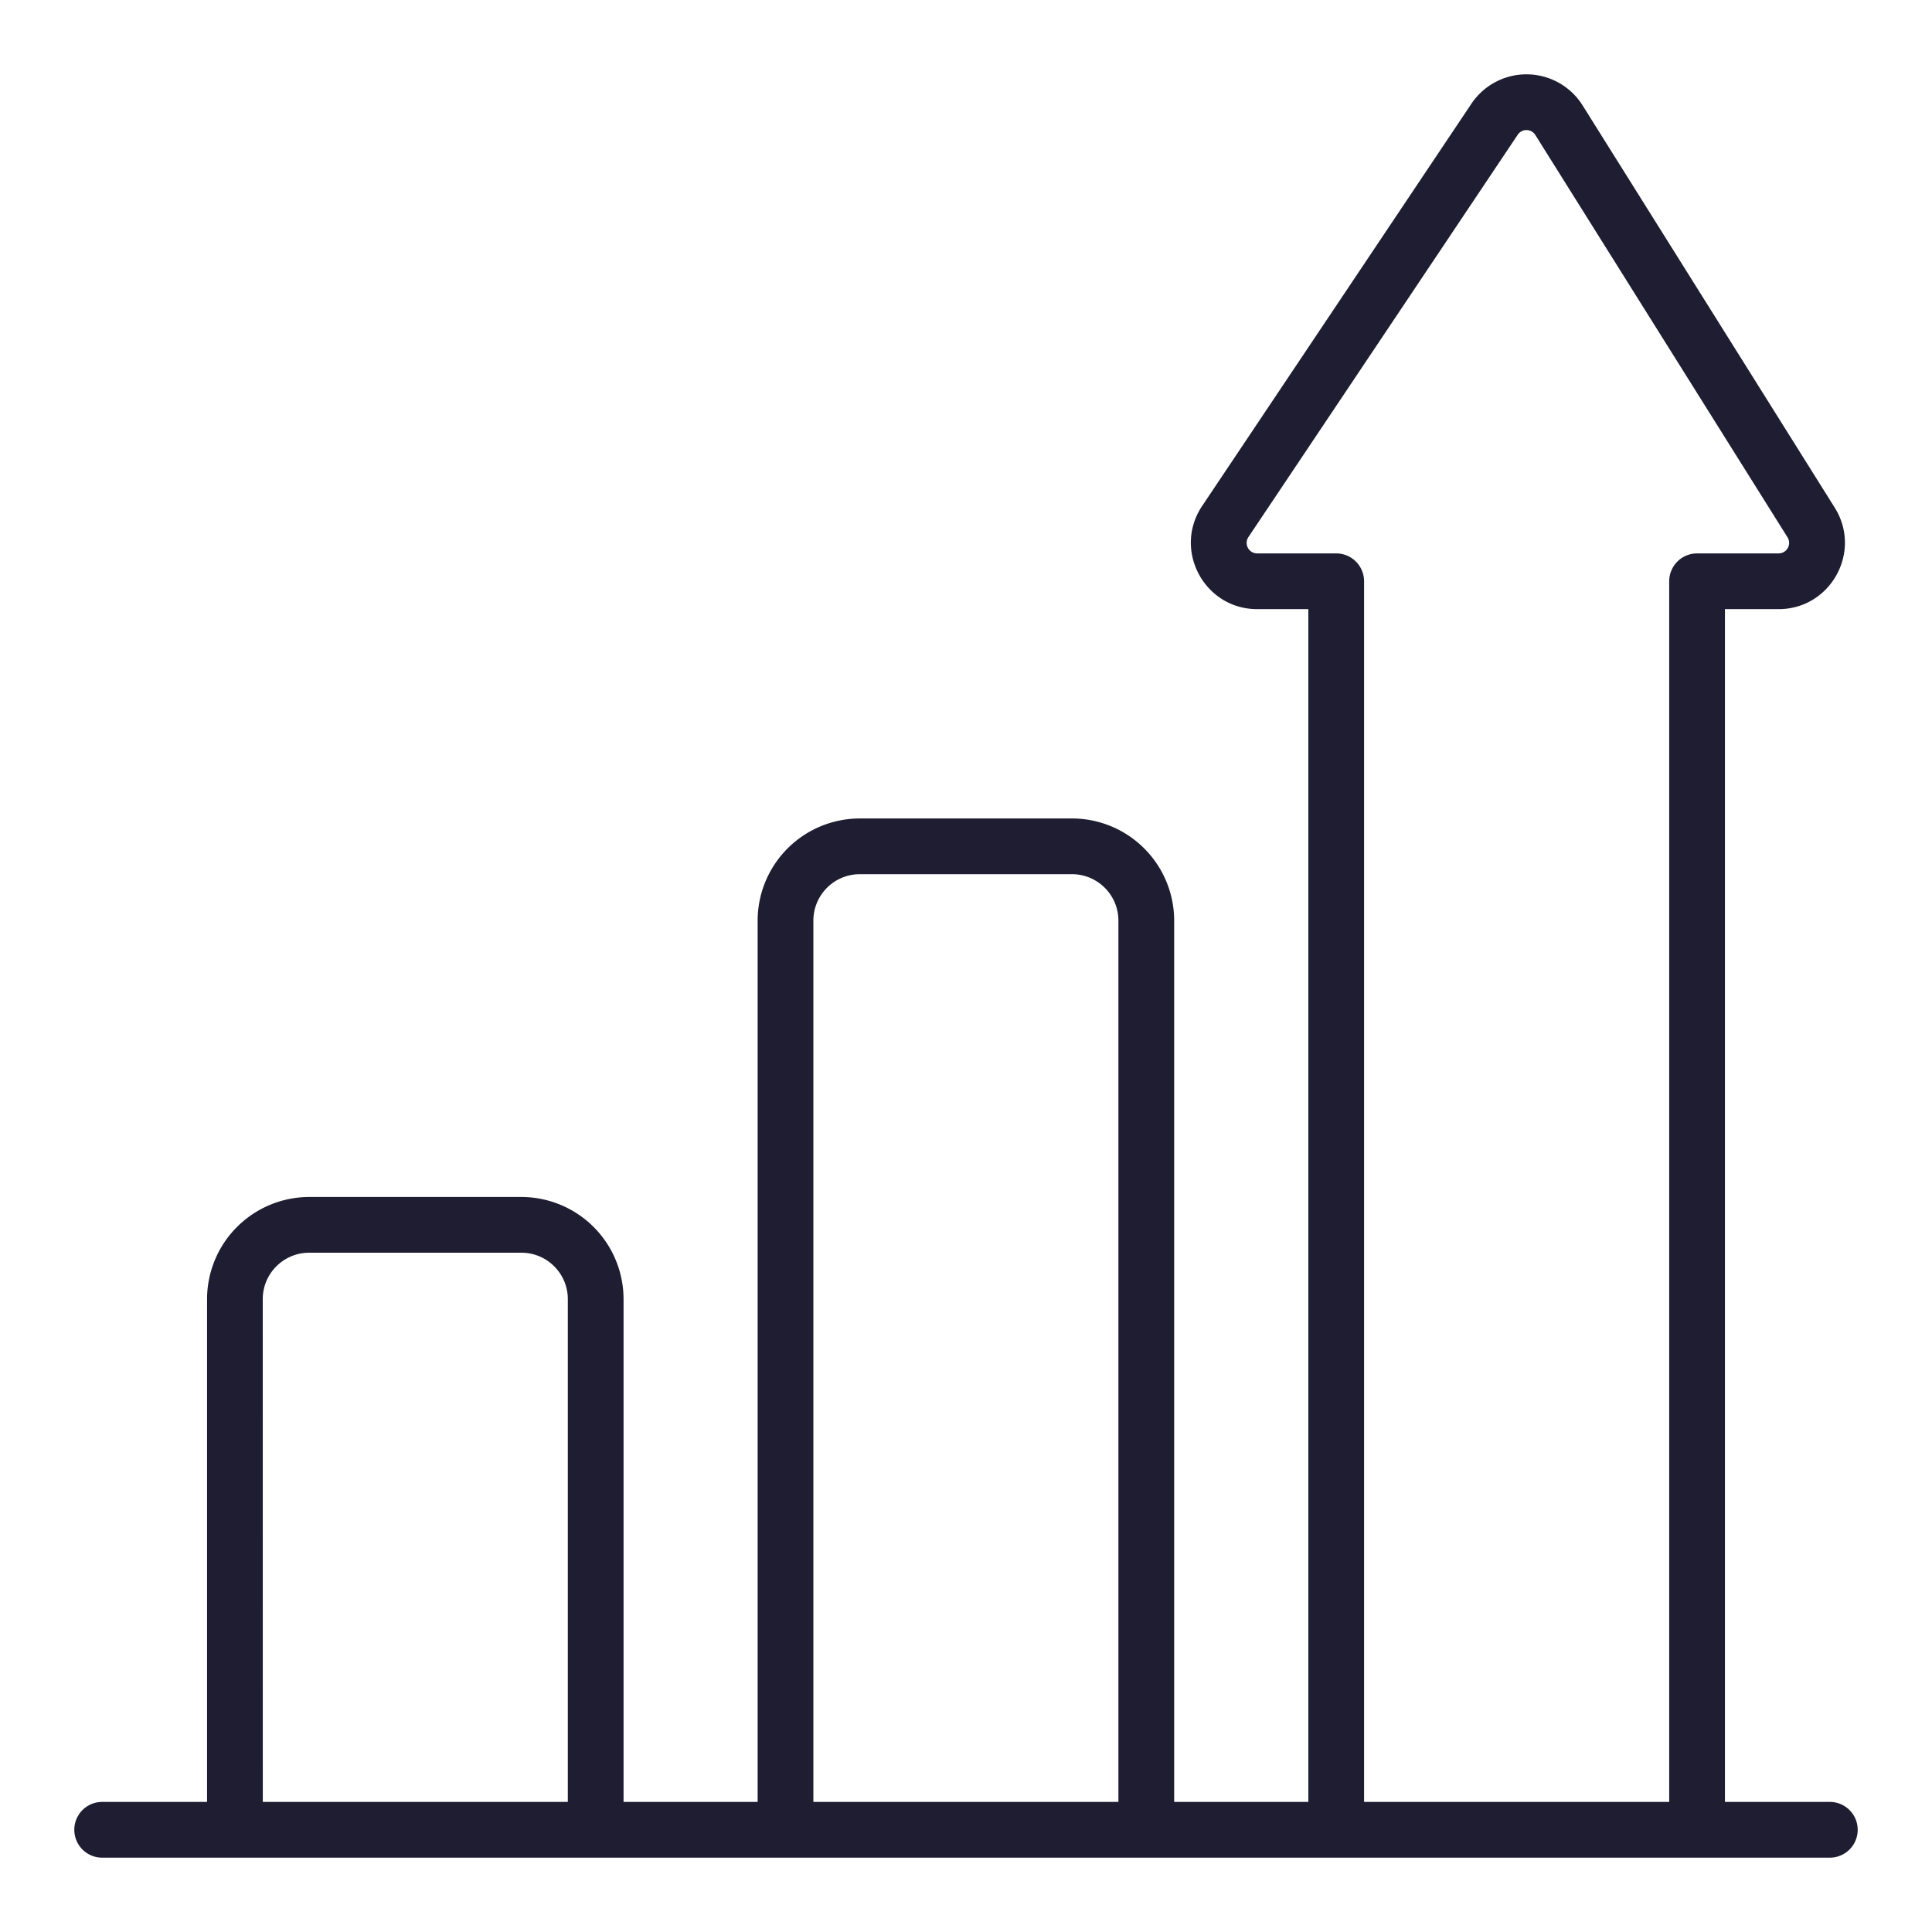 <svg xmlns="http://www.w3.org/2000/svg" version="1.1" xmlns:xlink="http://www.w3.org/1999/xlink" width="512" height="512" x="0" y="0" viewBox="0 0 52 52" style="enable-background:new 0 0 512 512" xml:space="preserve" class=""><g><path d="M2.75 49.999h46.5a.75.75 0 0 0 0-1.5h-2.823V16.395h1.444c1.4 0 2.254-1.543 1.512-2.73L42.595 2.836a1.783 1.783 0 0 0-2.992-.044L32.355 13.62c-.791 1.182.058 2.775 1.483 2.775h1.376v32.104h-3.611v-23.72a2.753 2.753 0 0 0-2.75-2.75h-5.711a2.753 2.753 0 0 0-2.75 2.75v23.72h-3.609V34.967a2.753 2.753 0 0 0-2.75-2.75h-5.71a2.753 2.753 0 0 0-2.75 2.75v13.532H2.75a.75.75 0 0 0 0 1.5zm33.214-35.104h-2.126a.283.283 0 0 1-.236-.441L40.85 3.626a.282.282 0 0 1 .474.008l6.787 10.827a.283.283 0 0 1-.24.434h-2.194a.75.75 0 0 0-.75.75v32.854h-8.213V15.645a.75.75 0 0 0-.75-.75zm-14.072 9.884c0-.69.56-1.25 1.25-1.25h5.71c.69 0 1.25.56 1.25 1.25v23.72h-8.21zM7.072 34.967c0-.69.56-1.25 1.25-1.25h5.711c.69 0 1.25.56 1.25 1.25v13.532h-8.21z" fill="#1e1d31" opacity="1" data-original="#000000"></path></g></svg>